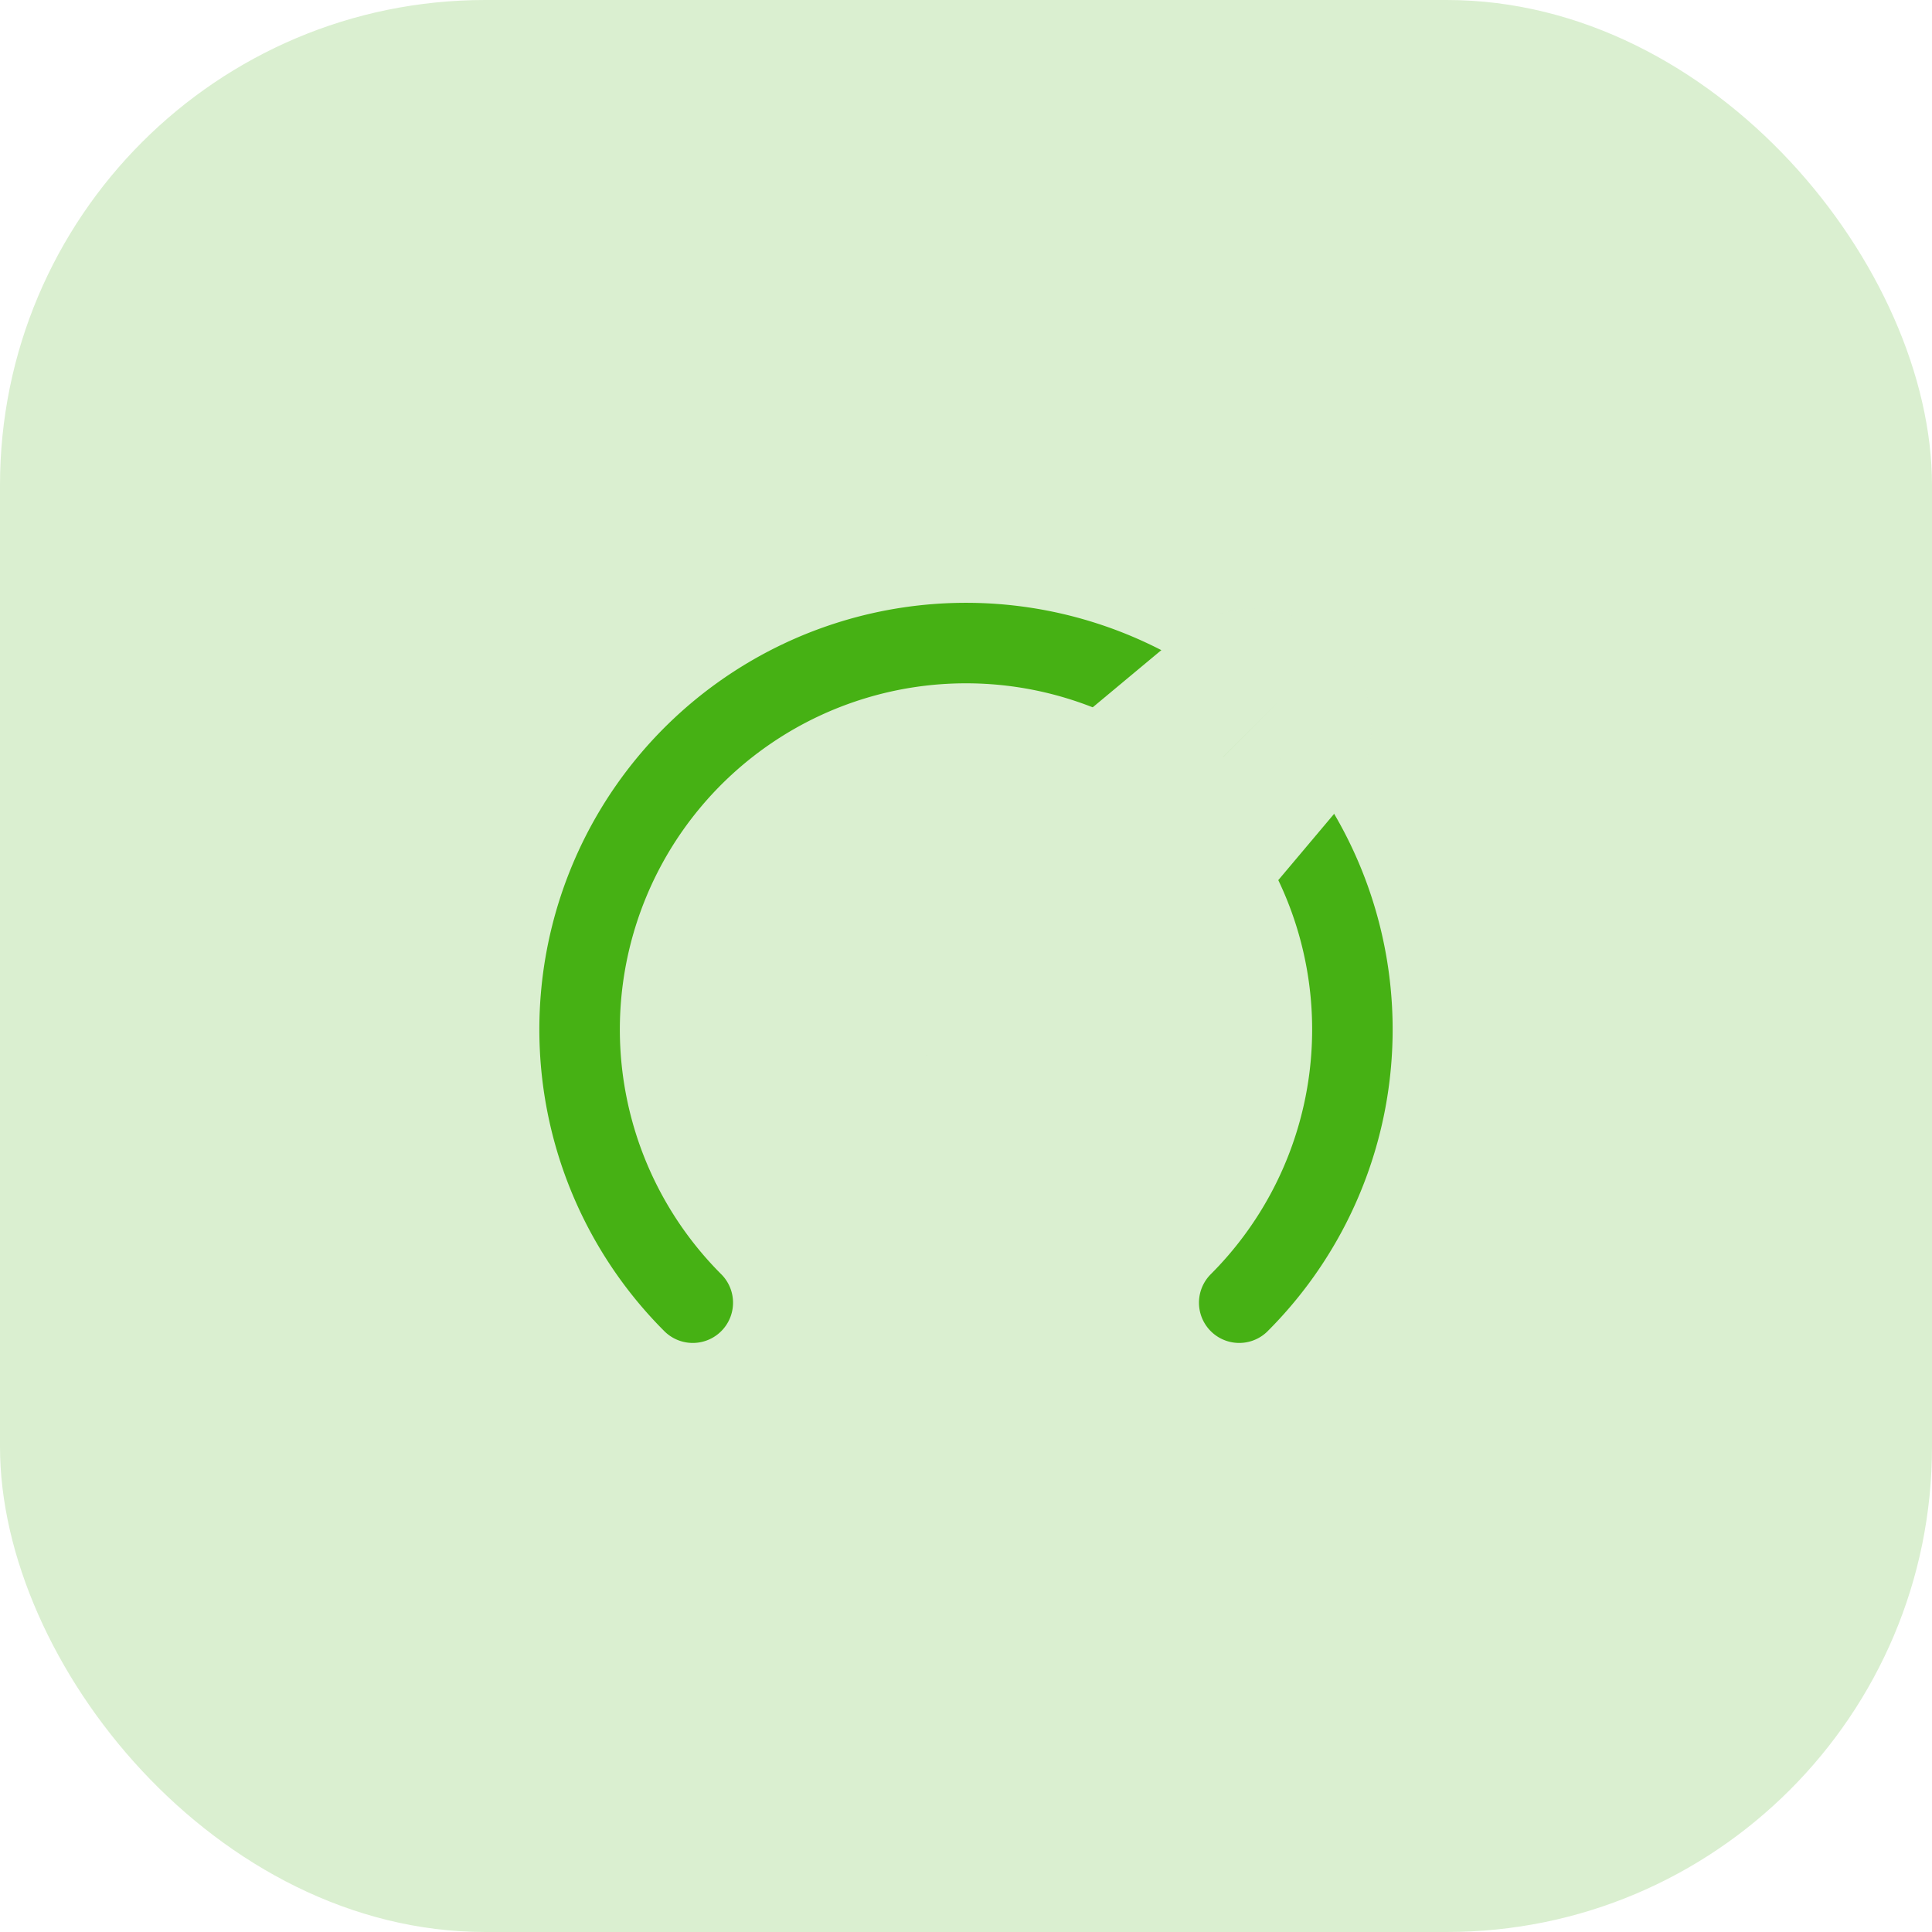 <svg width="48" height="48" fill="none" xmlns="http://www.w3.org/2000/svg"><rect width="48" height="48" rx="12.054" fill="#DAEFD0"/><path d="M30.788 32.365a9.6 9.6 0 1 0-13.576 0" stroke="#46B114" stroke-width="2" stroke-linecap="round"/><mask id="a" maskUnits="userSpaceOnUse" x="18.4" y="14.8" width="16" height="16" fill="#000"><path fill="#fff" d="M18.4 14.8h16v16h-16z"/><path d="m30.55 17.342-8.811 7.342a1.94 1.94 0 1 0 2.725 2.74l7.388-8.773a.927.927 0 0 0-1.302-1.31z"/></mask><path d="m30.55 17.342-8.811 7.342a1.94 1.94 0 1 0 2.725 2.74l7.388-8.773a.927.927 0 0 0-1.302-1.31z" fill="#46B114"/><path d="m21.739 24.684 1.28 1.537-1.28-1.537zm8.81-7.342 1.281 1.536-1.28-1.536zm1.303 1.309-1.53-1.289 1.53 1.289zm-7.388 8.773 1.53 1.288-1.53-1.288zm7.334-10.026-1.414 1.415 1.414-1.415zM21.367 27.25l-1.664 1.11 1.664-1.11zm1.652-1.03 8.811-7.342-2.56-3.073-8.811 7.343 2.56 3.073zm7.303-8.858-7.388 8.773 3.06 2.577 7.388-8.773-3.06-2.577zm.062 1.45a1.073 1.073 0 0 1-.062-1.45l3.06 2.577a2.927 2.927 0 0 0-.17-3.955l-2.828 2.829zm1.446.066a1.073 1.073 0 0 1-1.446-.066l2.829-2.828a2.927 2.927 0 0 0-3.944-.179l2.561 3.073zm-8.8 7.263a.06.06 0 0 1-.01.08l-2.561-3.073a3.94 3.94 0 0 0-.756 5.211l3.328-2.218zm-3.327 2.218c1.456 2.184 4.6 2.36 6.291.353l-3.06-2.577.008-.006a.085.085 0 0 1 .018-.01.055.055 0 0 1 .024-.005c.004 0 .012.001.023.008a.089.089 0 0 1 .017.012l.007.007-3.328 2.218z" fill="#DAEFD0" mask="url(#a)"/></svg>